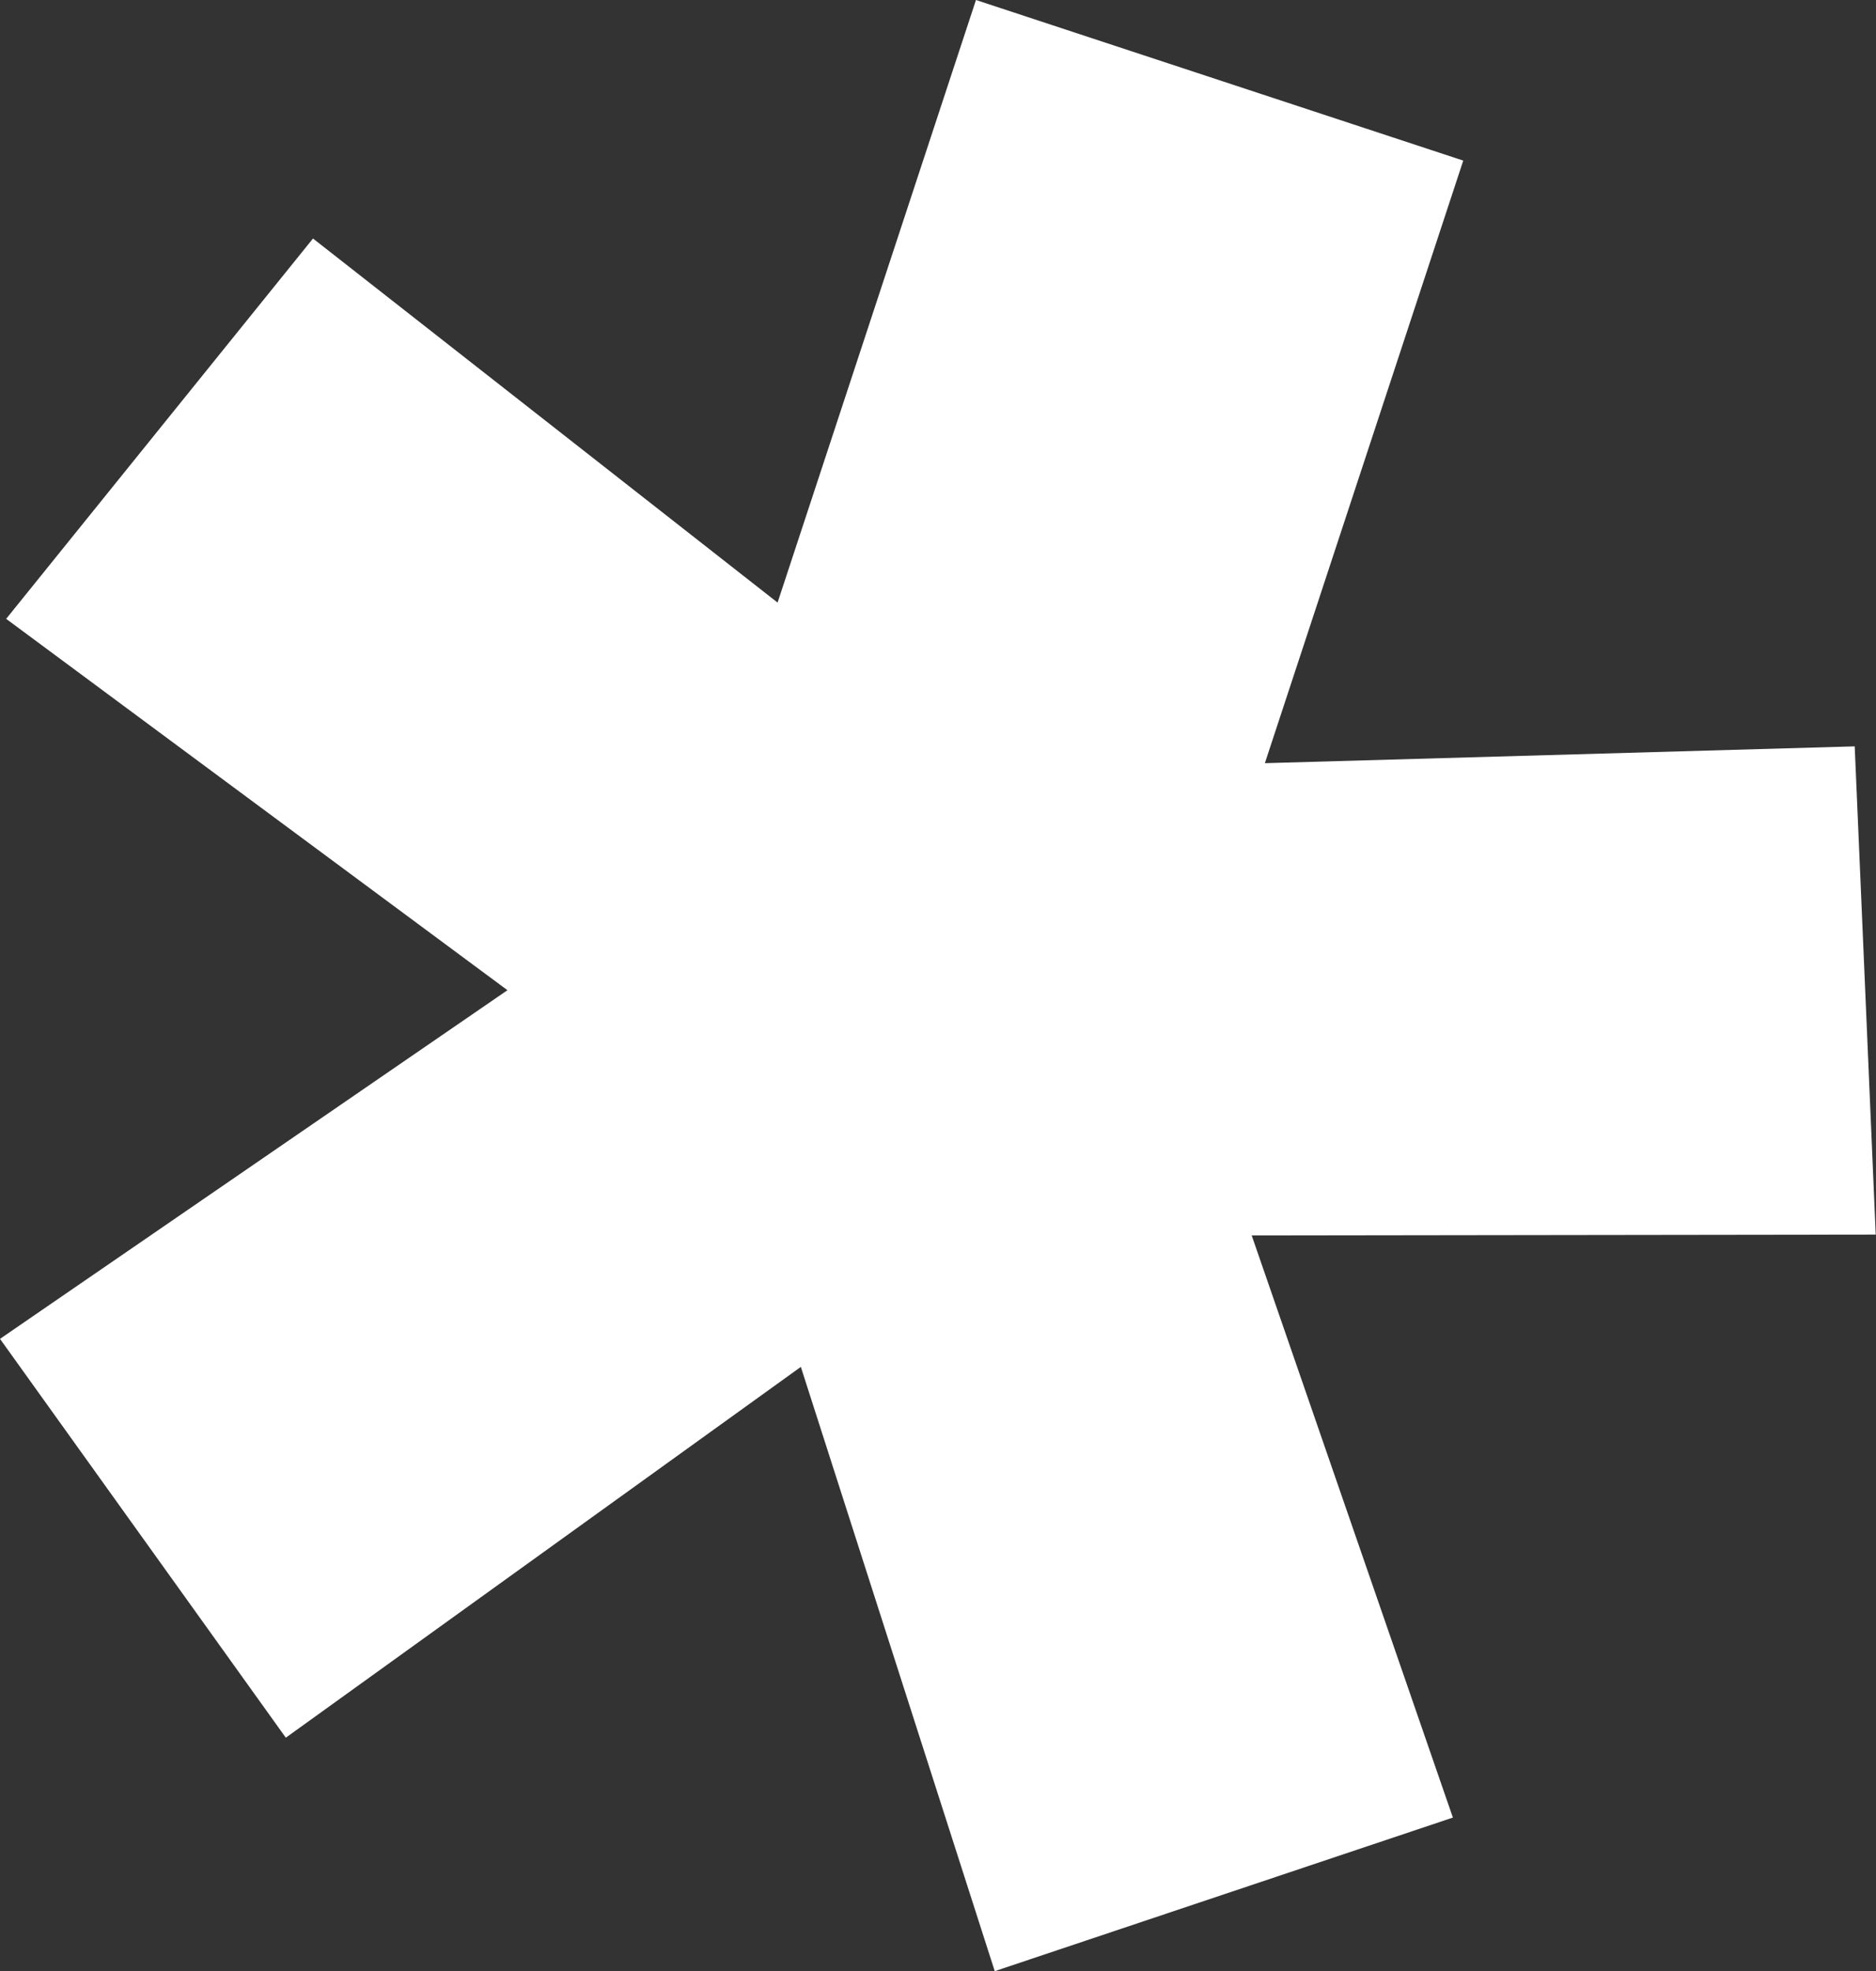 <?xml version="1.0" encoding="UTF-8"?>
<svg id="Layer_2" data-name="Layer 2" xmlns="http://www.w3.org/2000/svg" viewBox="0 0 66.95 70.33">
  <rect x="0" y="0" width="66.95" height="70.33" fill="#333333" stroke="none"/>
  <defs>
    <style>
      .cls-1 {
        fill: #fff;
      }
    </style>
  </defs>
  <g id="Layer_1-2" data-name="Layer 1">
    <path class="cls-1" d="M0,47.77l18.11-12.44L.22,22.08l10.95-13.57,16.58,12.99L34.83,0l17.39,5.73-7.08,21.5,21.05-.6.75,17.42-22.27.03,7.18,20.77-16.35,5.48-6.92-21.56-18.38,13.23L0,47.77Z"/>
  </g>
</svg>
